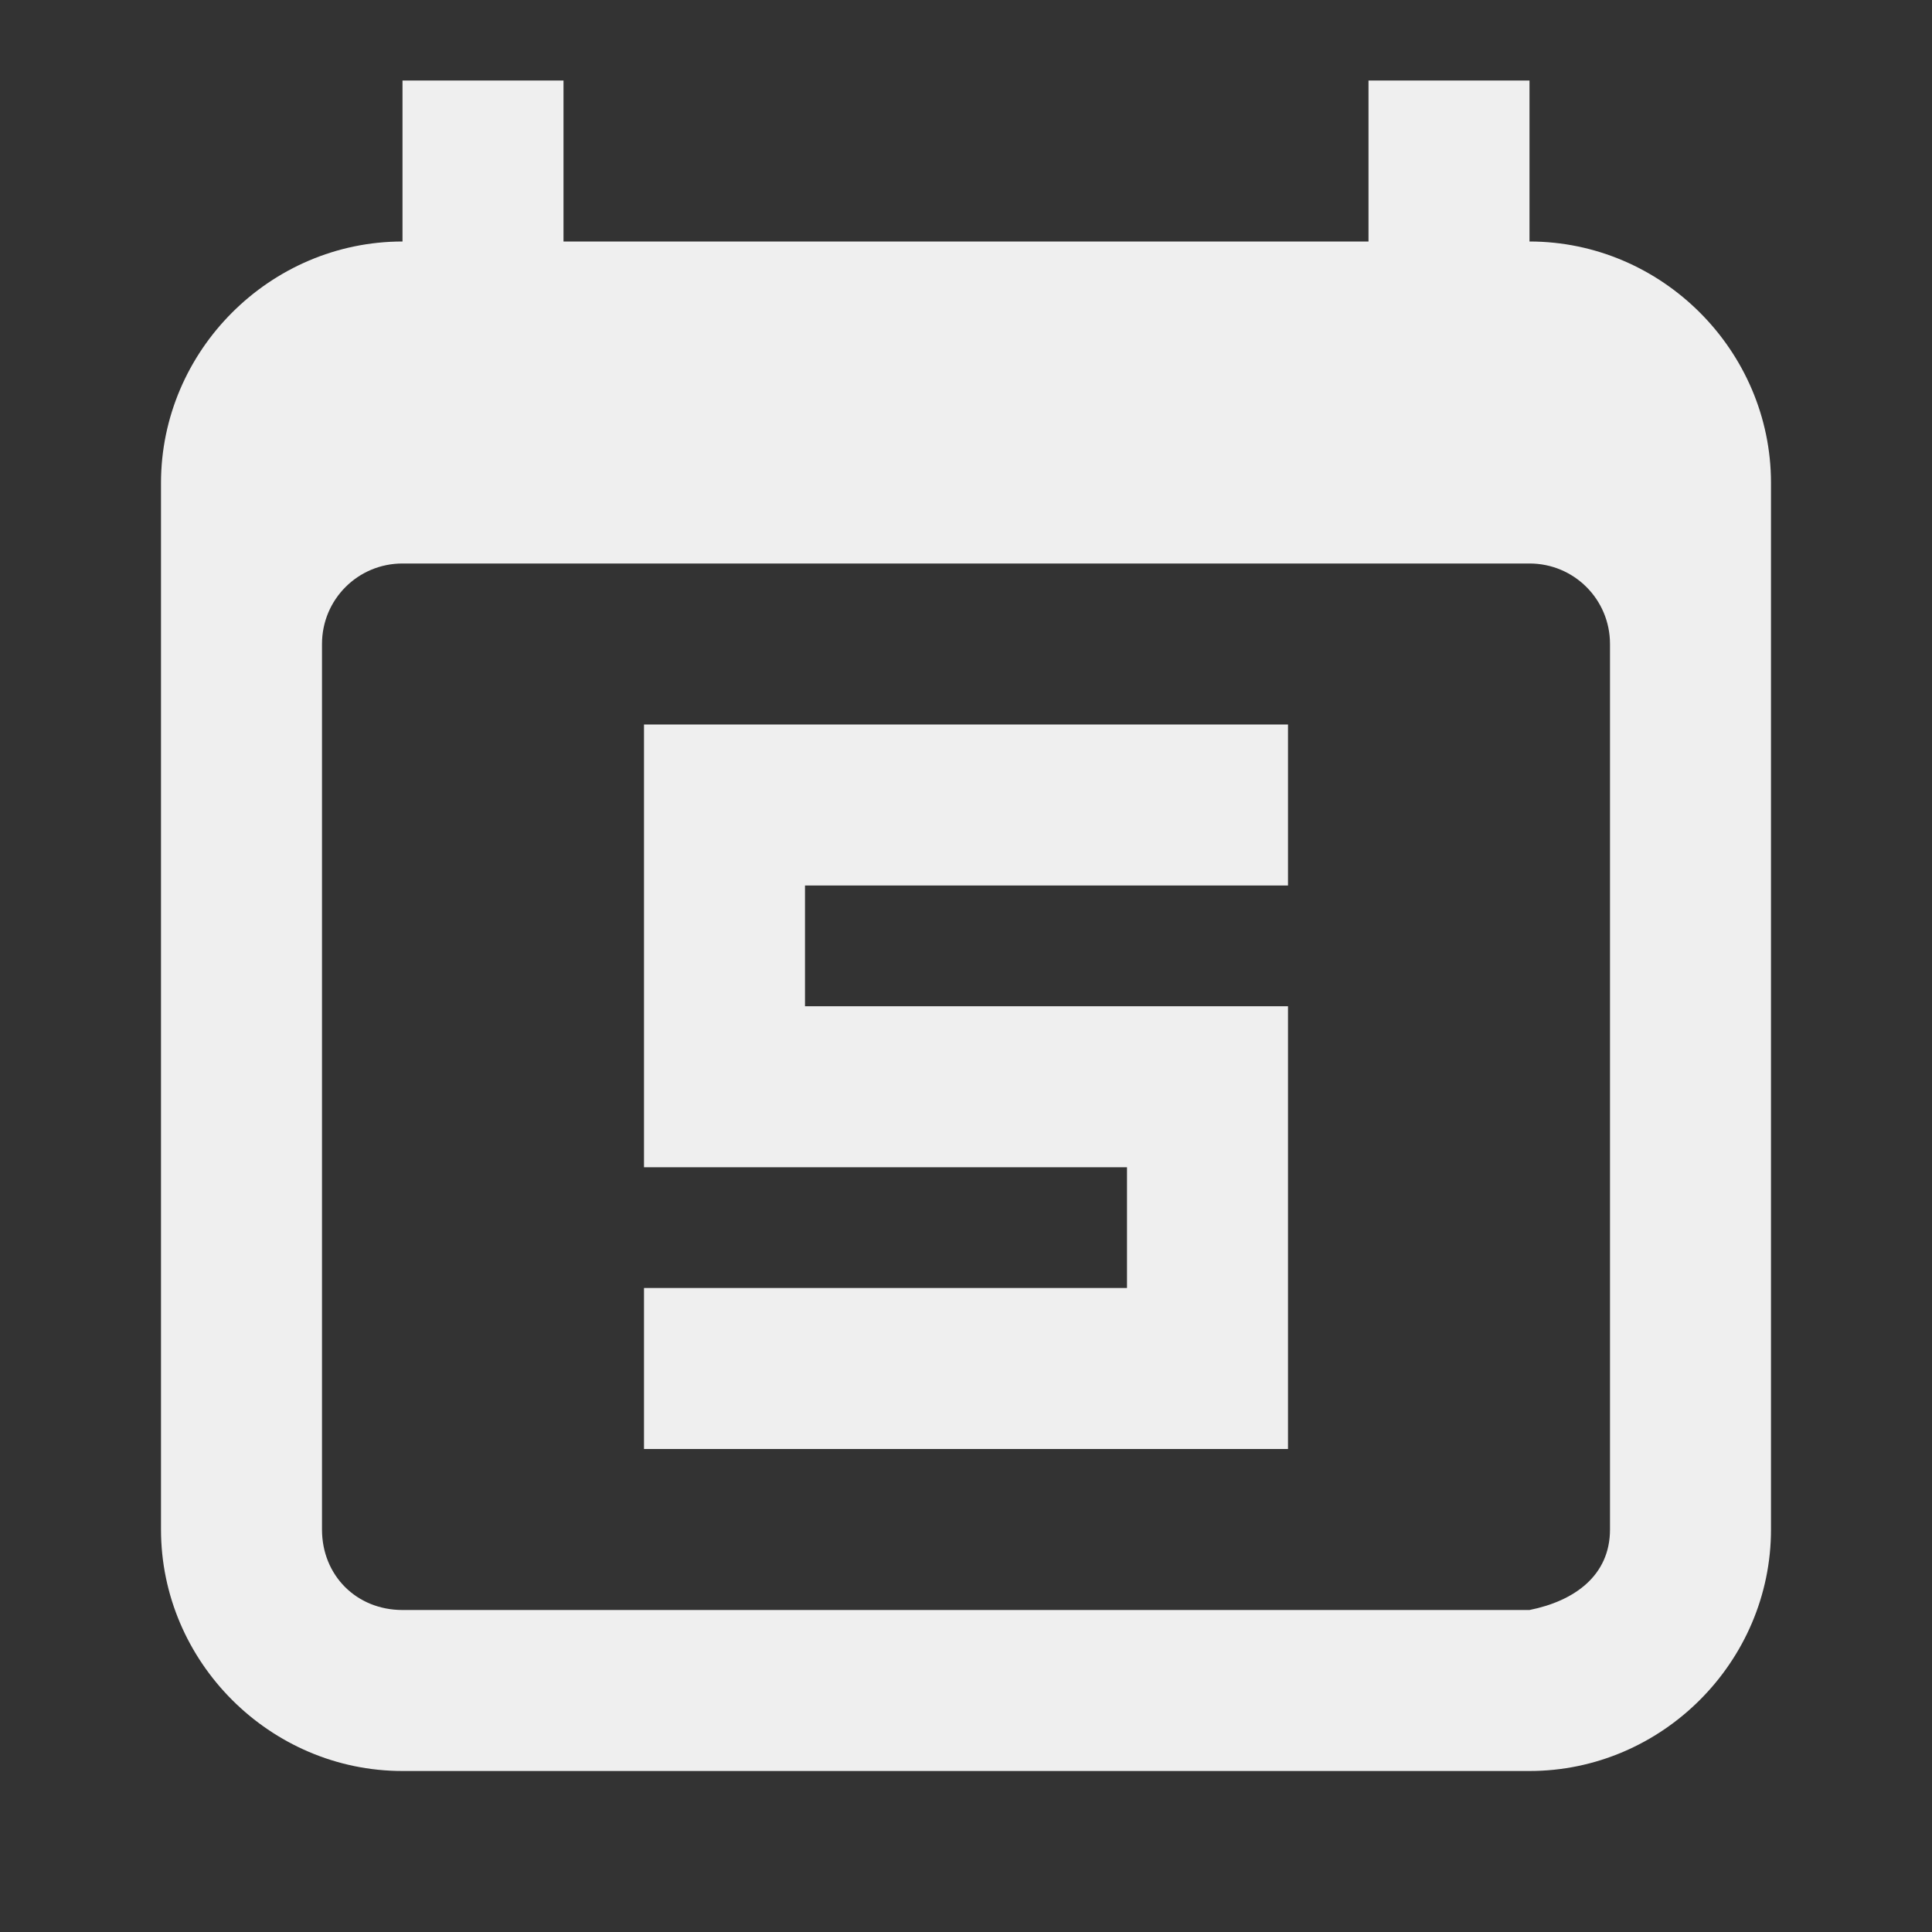 <svg viewBox="0 0 24 24" xmlns="http://www.w3.org/2000/svg"><rect x="0" y="0" width="24" height="24" fill="#333333" stroke="none"/><g fill="#efefef"><path d="m5 1v2c-1.645 0-3 1.355-3 3v13c0 1.645 1.355 3 3 3h14c1.645 0 3-1.355 3-3v-13c0-1.645-1.355-3-3-3v-2h-2v2h-10v-2zm0 6h14c.554 0 1 .446 1 1v11c0 .571-.44.888-1 1h-11-3c-.571 0-1-.429-1-1v-11c0-.554.446-1 1-1z"/><path d="m8 9v5.5h6v1.5h-6v2h8v-5.5h-6v-1.5h6v-2z"/></g></svg>